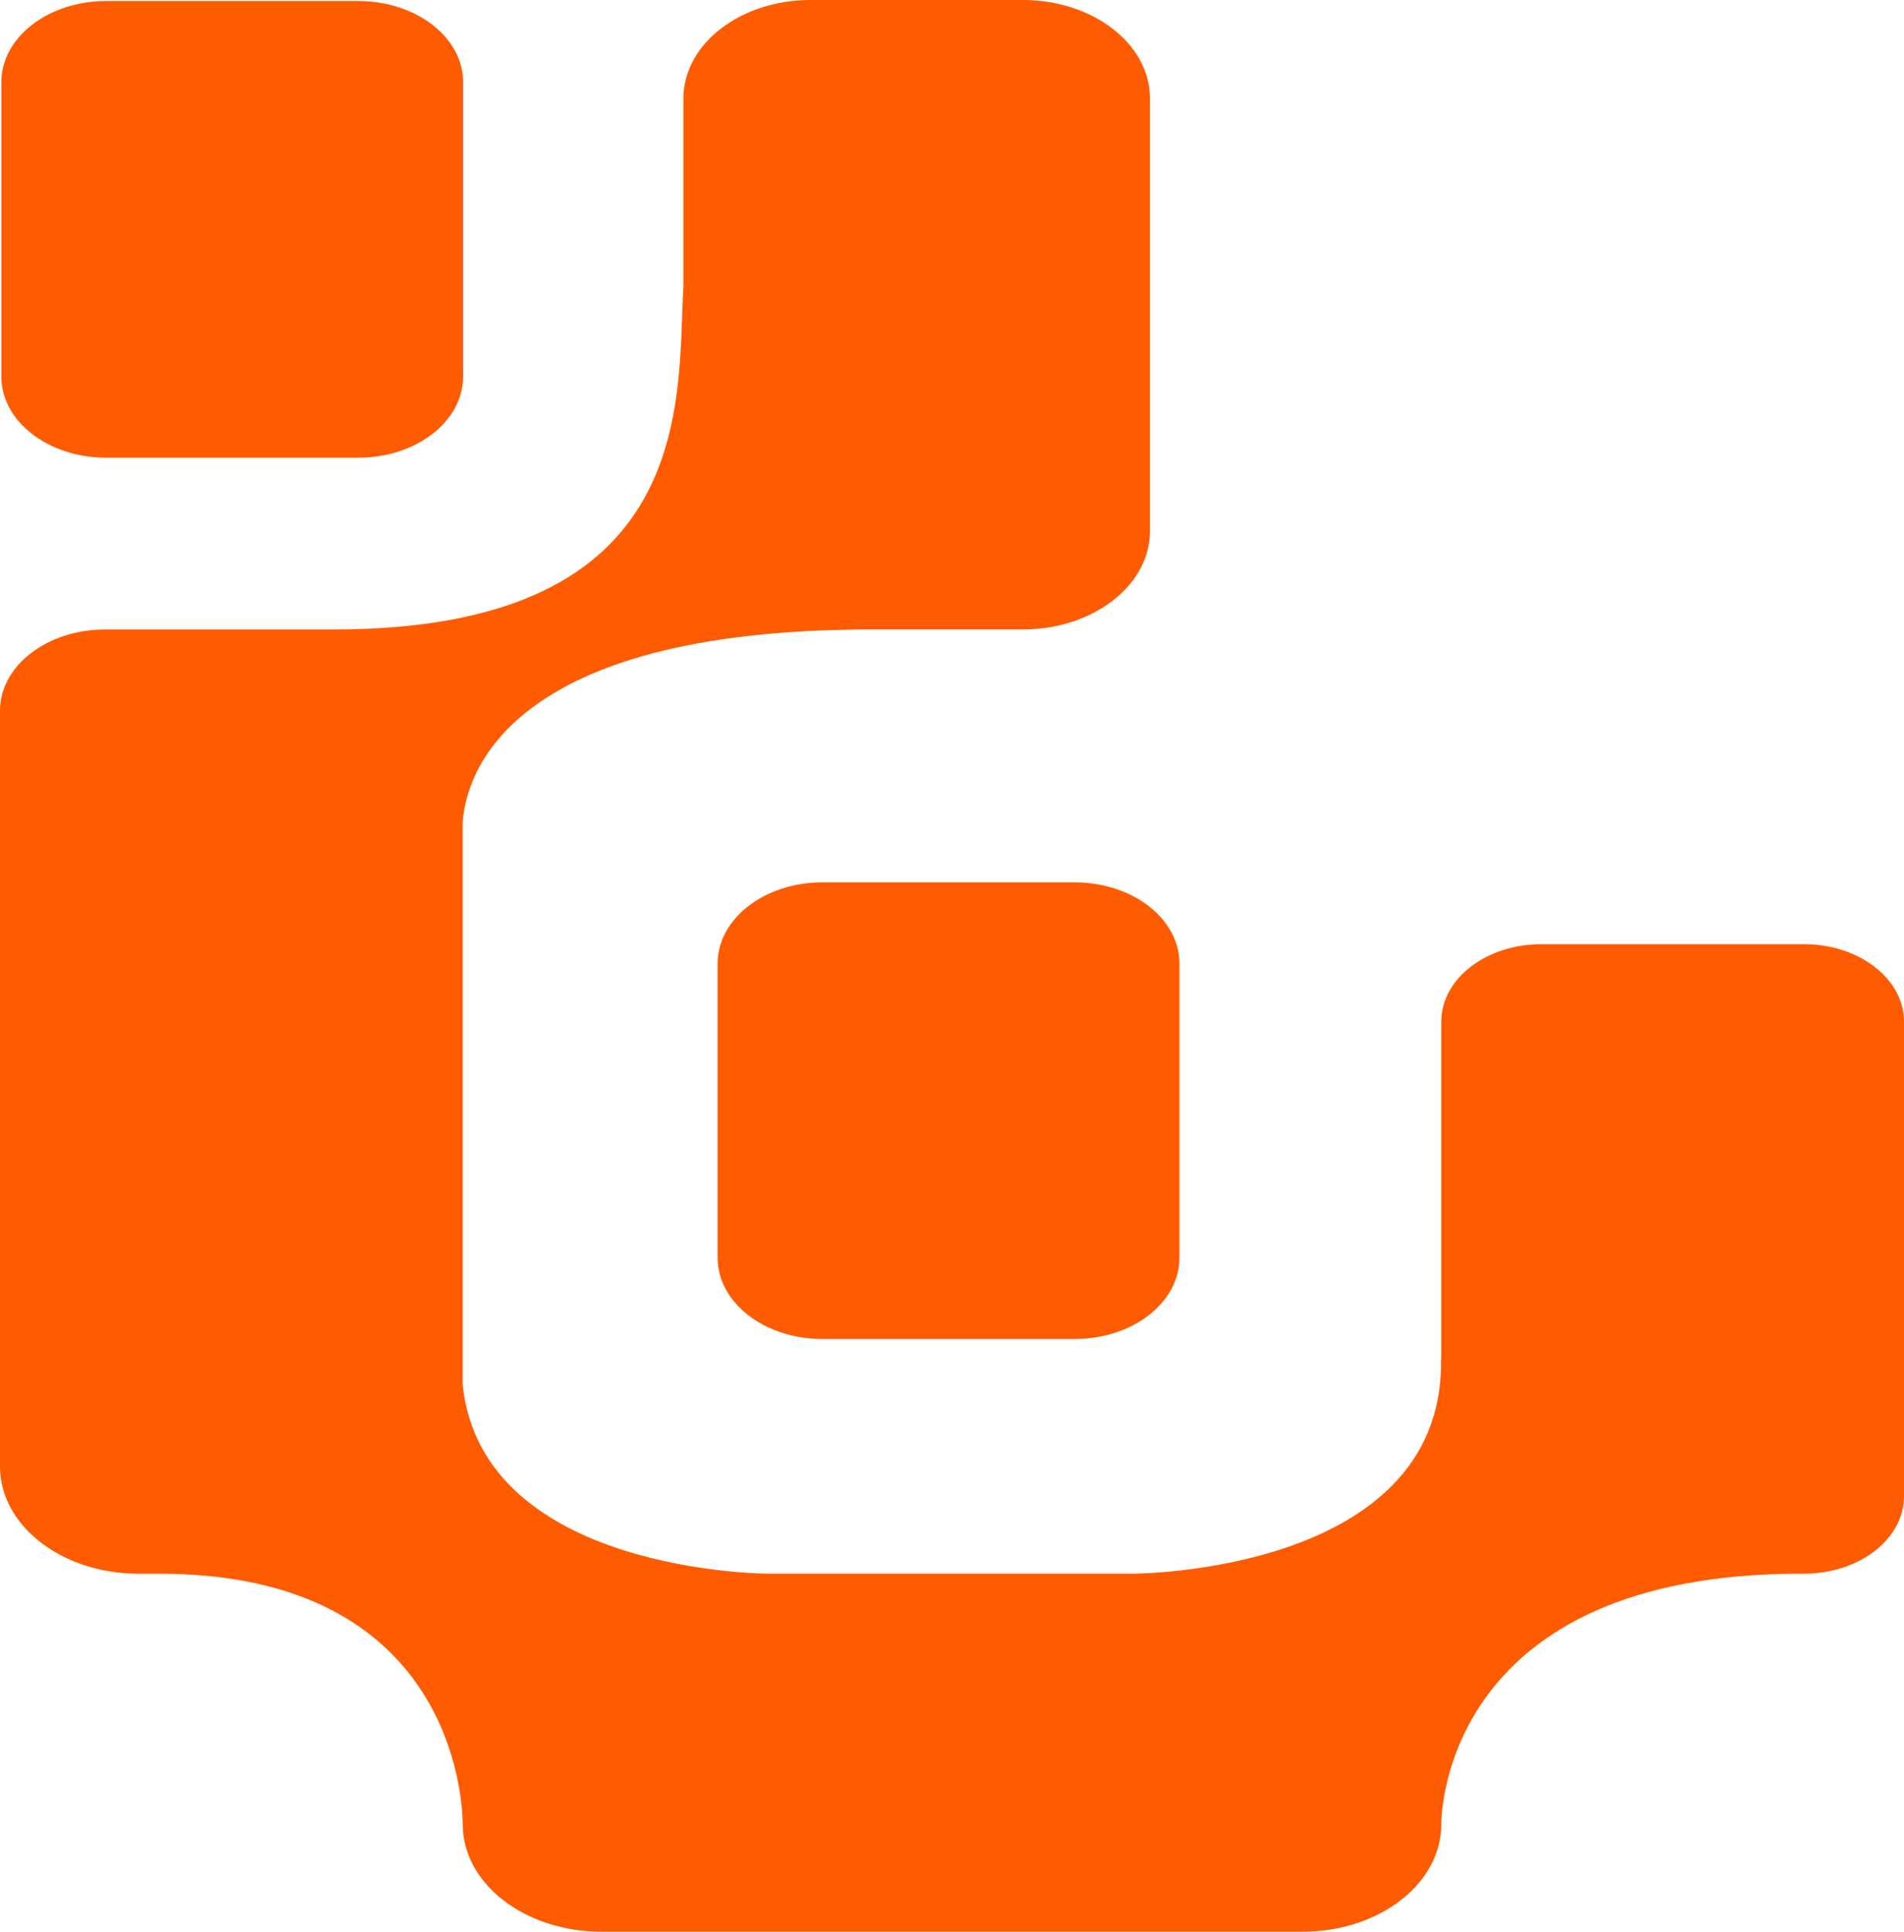 <svg width="281" height="285" viewBox="0 0 281 285" fill="none" xmlns="http://www.w3.org/2000/svg">
<path d="M68.284 269.221V268.961C68.251 265.696 66.85 232.187 23.547 232.187H20.459C9.157 232.187 0 225.103 0 216.362V104.869C0 98.244 6.939 92.875 15.512 92.875H49.206C103.413 92.875 99.887 58.562 100.863 42.188V14.512C100.863 6.495 109.263 0 119.629 0H150.952C161.318 0 169.718 6.501 169.718 14.512V78.357C169.718 86.374 161.318 92.869 150.952 92.869H128.607C74.626 92.869 68.789 114.458 68.284 121.27V204.351C71.233 232.175 113.42 232.181 113.42 232.181H167.188C167.188 232.181 212.682 232.181 212.682 201.07C212.682 200.499 212.696 199.955 212.709 199.435V150.729C212.709 144.421 219.323 139.306 227.477 139.306H266.232C274.386 139.306 281 144.421 281 150.729V220.764C281 227.072 274.386 232.187 266.232 232.187H265.694C213.844 232.187 212.729 266.805 212.709 269.097V269.215C212.682 277.939 203.532 285 192.25 285H88.757C77.475 285 68.324 277.939 68.298 269.215L68.284 269.221Z" fill="#FF5B00"/>
<path d="M52.873 0.153H15.673C7.127 0.153 0.201 5.511 0.201 12.119V55.563C0.201 62.171 7.127 67.529 15.673 67.529H52.873C61.42 67.529 68.346 62.171 68.346 55.563V12.119C68.346 5.511 61.42 0.153 52.873 0.153Z" fill="#FF5B00"/>
<path d="M158.588 130.181H121.388C112.842 130.181 105.916 135.538 105.916 142.146V185.591C105.916 192.199 112.842 197.557 121.388 197.557H158.588C167.134 197.557 174.06 192.199 174.06 185.591V142.146C174.06 135.538 167.134 130.181 158.588 130.181Z" fill="#FF5B00"/>
</svg>
